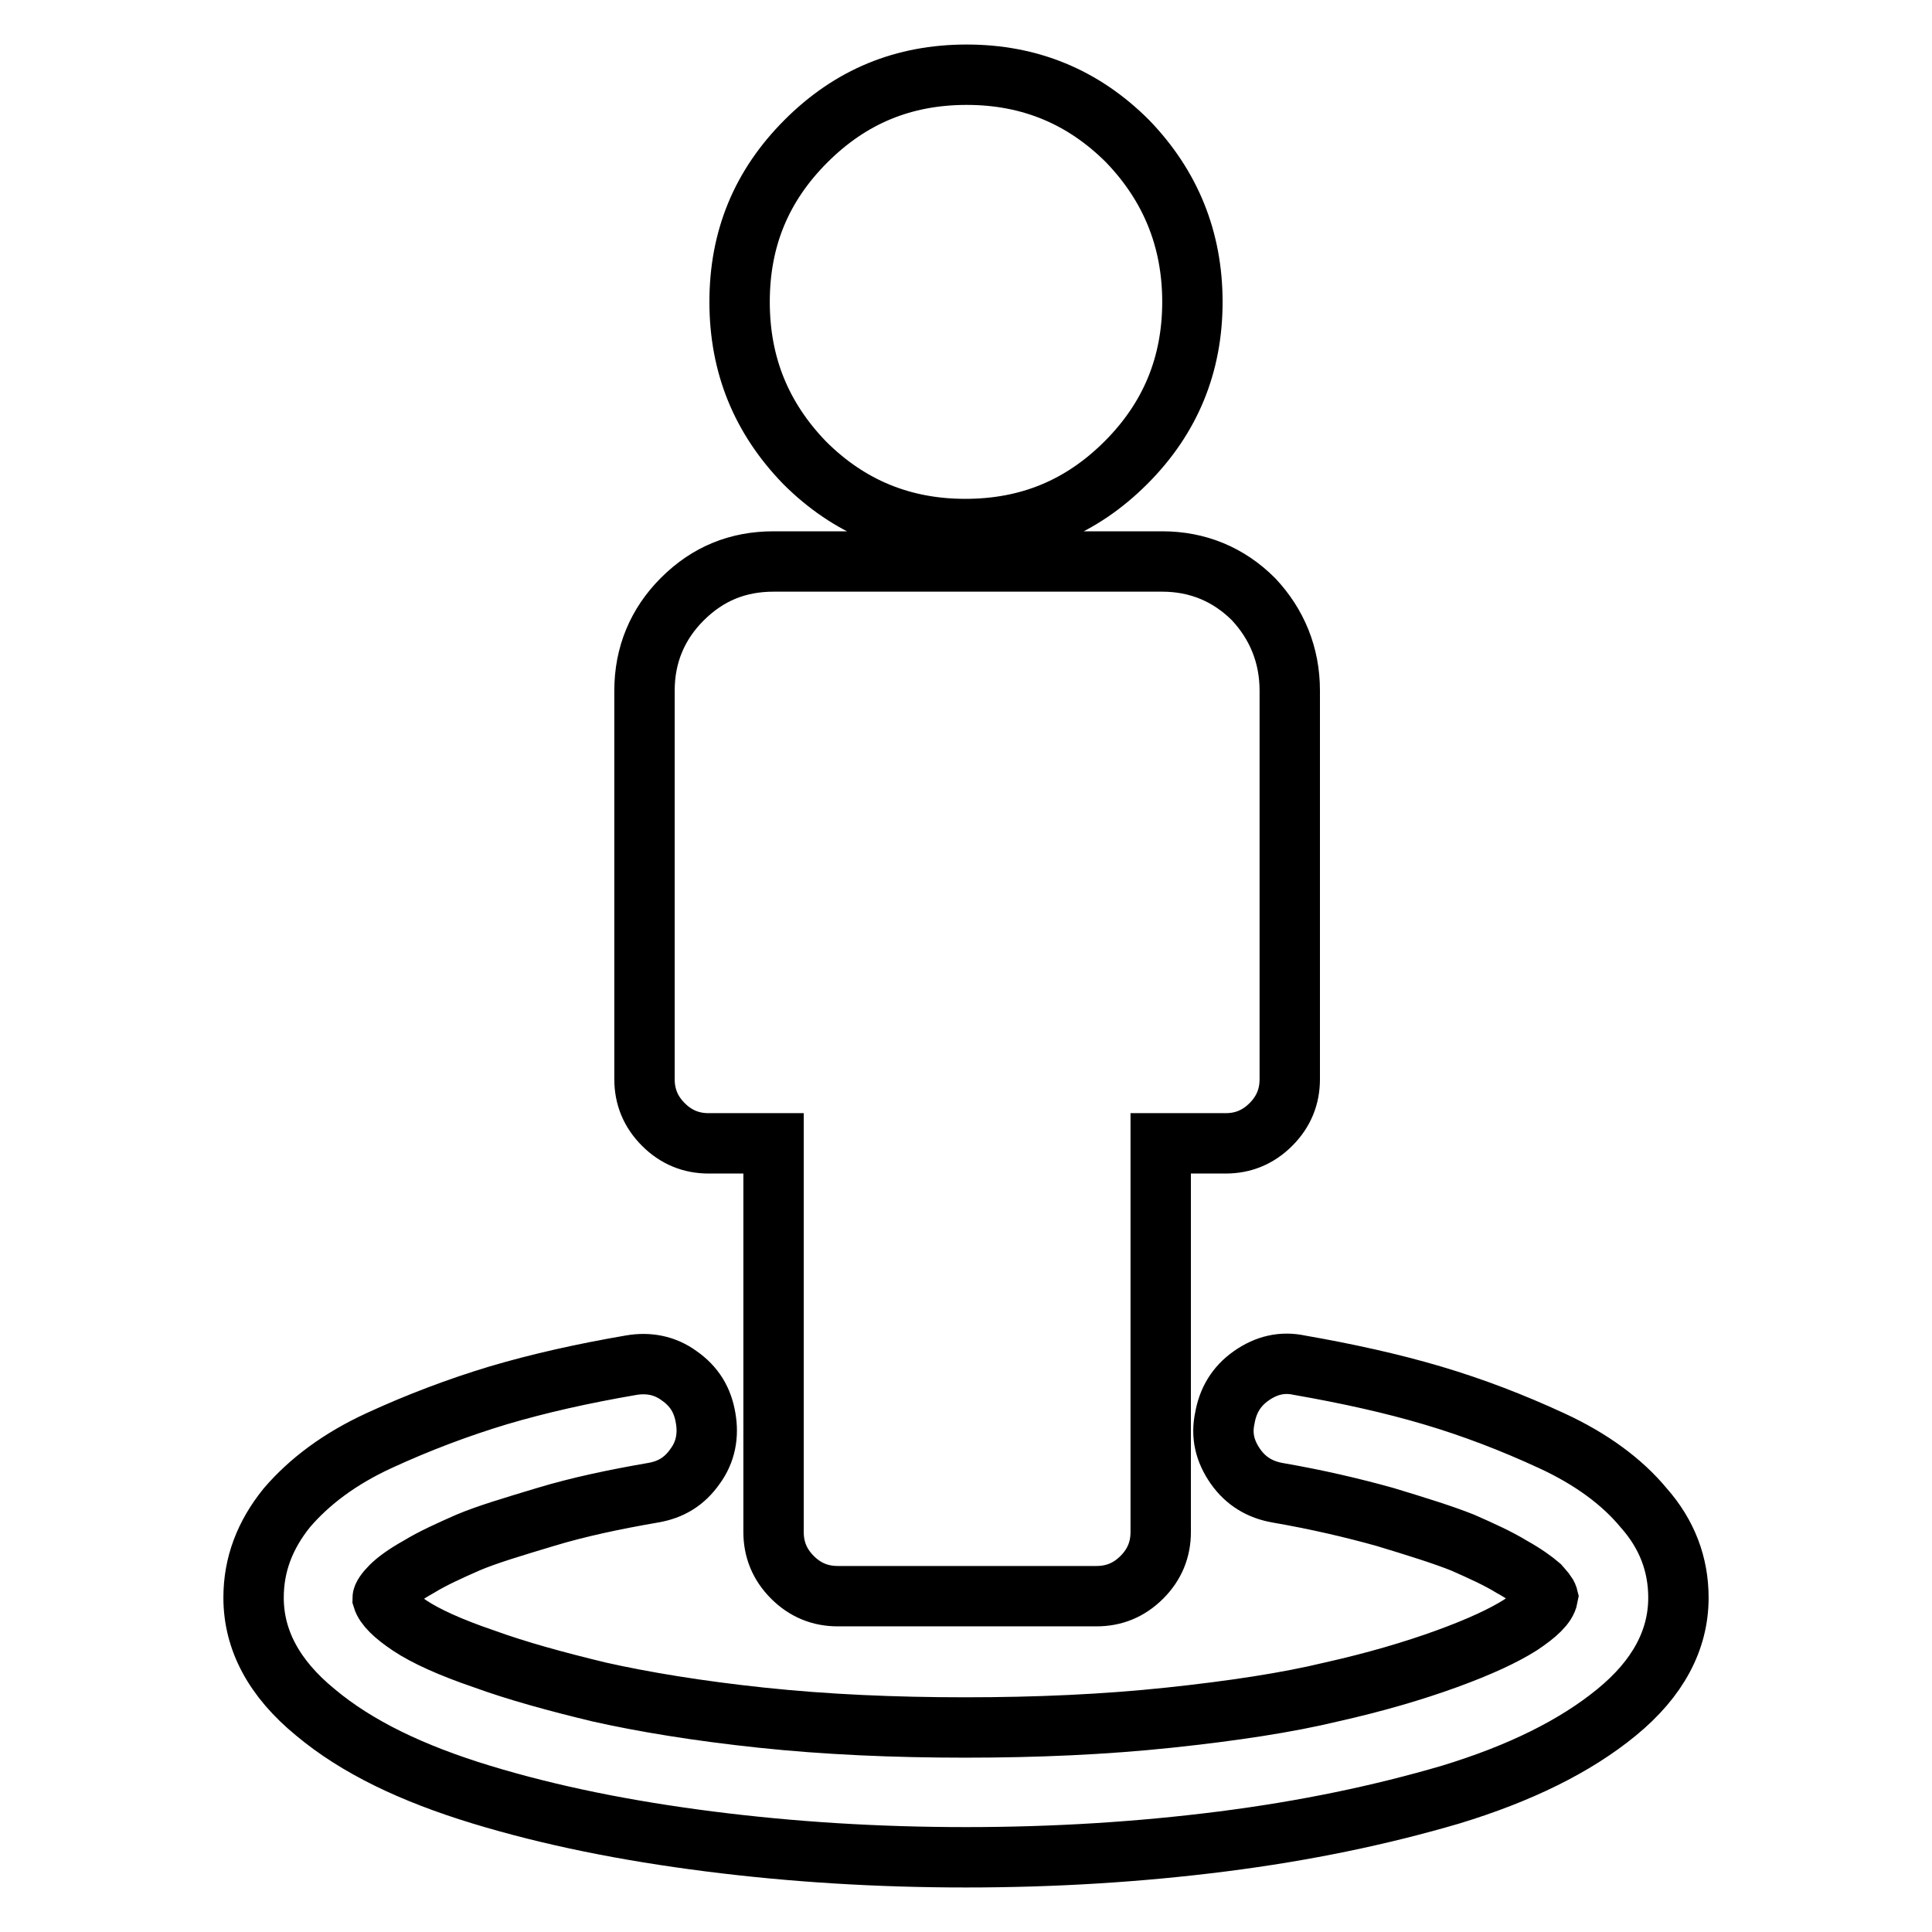 <?xml version="1.0" encoding="utf-8"?>
<!-- Svg Vector Icons : http://www.onlinewebfonts.com/icon -->
<!DOCTYPE svg PUBLIC "-//W3C//DTD SVG 1.1//EN" "http://www.w3.org/Graphics/SVG/1.1/DTD/svg11.dtd">
<svg version="1.1" xmlns="http://www.w3.org/2000/svg" xmlns:xlink="http://www.w3.org/1999/xlink" x="0px" y="0px" viewBox="0 0 256 256" enable-background="new 0 0 256 256" xml:space="preserve">
<g> <path stroke-width="8" fill-opacity="0" stroke="#000000"  d="M222.4,211.7c0,5.6-2.7,10.7-8.2,15.2c-5.5,4.5-12.8,8.1-22,10.9c-9.2,2.7-19.2,4.8-30.2,6.2 c-11,1.4-22.3,2.1-34,2.1s-23-0.7-34-2.1c-11-1.4-21-3.4-30.2-6.2s-16.5-6.3-22-10.9c-5.5-4.5-8.2-9.6-8.2-15.2 c0-4.4,1.5-8.3,4.4-11.9c3-3.5,7-6.5,12.2-8.9c5.2-2.4,10.5-4.4,15.8-6c5.4-1.6,11.2-2.9,17.6-4c2.3-0.4,4.5,0,6.4,1.4 c2,1.4,3.1,3.2,3.5,5.6c0.4,2.3,0,4.5-1.4,6.4c-1.4,2-3.2,3.1-5.6,3.5c-5.2,0.9-9.9,1.9-14.2,3.2s-7.7,2.3-10.3,3.4 c-2.5,1.1-4.7,2.1-6.5,3.2c-1.8,1-3,1.9-3.7,2.6c-0.7,0.7-1.1,1.3-1.1,1.6c0.3,1,1.5,2.2,3.6,3.6c2.1,1.4,5.4,2.9,9.8,4.4 c4.4,1.6,9.5,3,15.3,4.4c5.8,1.3,13,2.5,21.5,3.4c8.5,0.9,17.5,1.3,27,1.3c9.5,0,18.5-0.4,27-1.3c8.5-0.9,15.7-2,21.5-3.4 c5.8-1.3,10.9-2.8,15.3-4.4c4.4-1.6,7.6-3.1,9.8-4.5c2.1-1.4,3.4-2.6,3.6-3.7c-0.1-0.4-0.5-0.8-1.1-1.5c-0.7-0.6-1.9-1.5-3.7-2.5 c-1.8-1.1-4-2.1-6.5-3.2c-2.5-1-6-2.1-10.3-3.4c-4.3-1.2-9-2.3-14.2-3.2c-2.3-0.4-4.2-1.5-5.6-3.5c-1.4-2-1.9-4.1-1.4-6.4 c0.4-2.3,1.5-4.2,3.5-5.6c2-1.4,4.1-1.9,6.4-1.4c6.3,1.1,12.2,2.4,17.6,4c5.4,1.6,10.6,3.6,15.8,6c5.2,2.4,9.3,5.4,12.2,8.9 C220.9,203.3,222.4,207.3,222.4,211.7z M170.9,91.5V143c0,2.3-0.8,4.3-2.5,6c-1.7,1.7-3.7,2.5-6,2.5h-8.6v51.5c0,2.3-0.8,4.3-2.5,6 c-1.7,1.7-3.7,2.5-6,2.5h-34.3c-2.3,0-4.3-0.8-6-2.5c-1.7-1.7-2.5-3.7-2.5-6v-51.5h-8.6c-2.3,0-4.3-0.8-6-2.5 c-1.7-1.7-2.5-3.7-2.5-6V91.5c0-4.7,1.7-8.8,5-12.1c3.4-3.4,7.4-5,12.1-5h51.5c4.7,0,8.8,1.7,12.1,5 C169.2,82.7,170.9,86.8,170.9,91.5z M158,40c0,8.3-2.9,15.4-8.8,21.3c-5.9,5.9-12.9,8.8-21.3,8.8c-8.3,0-15.4-2.9-21.3-8.8 C100.9,55.4,98,48.4,98,40s2.9-15.4,8.8-21.3c5.9-5.9,12.9-8.8,21.3-8.8c8.3,0,15.4,2.9,21.3,8.8C155.1,24.6,158,31.7,158,40z"/></g>
</svg>